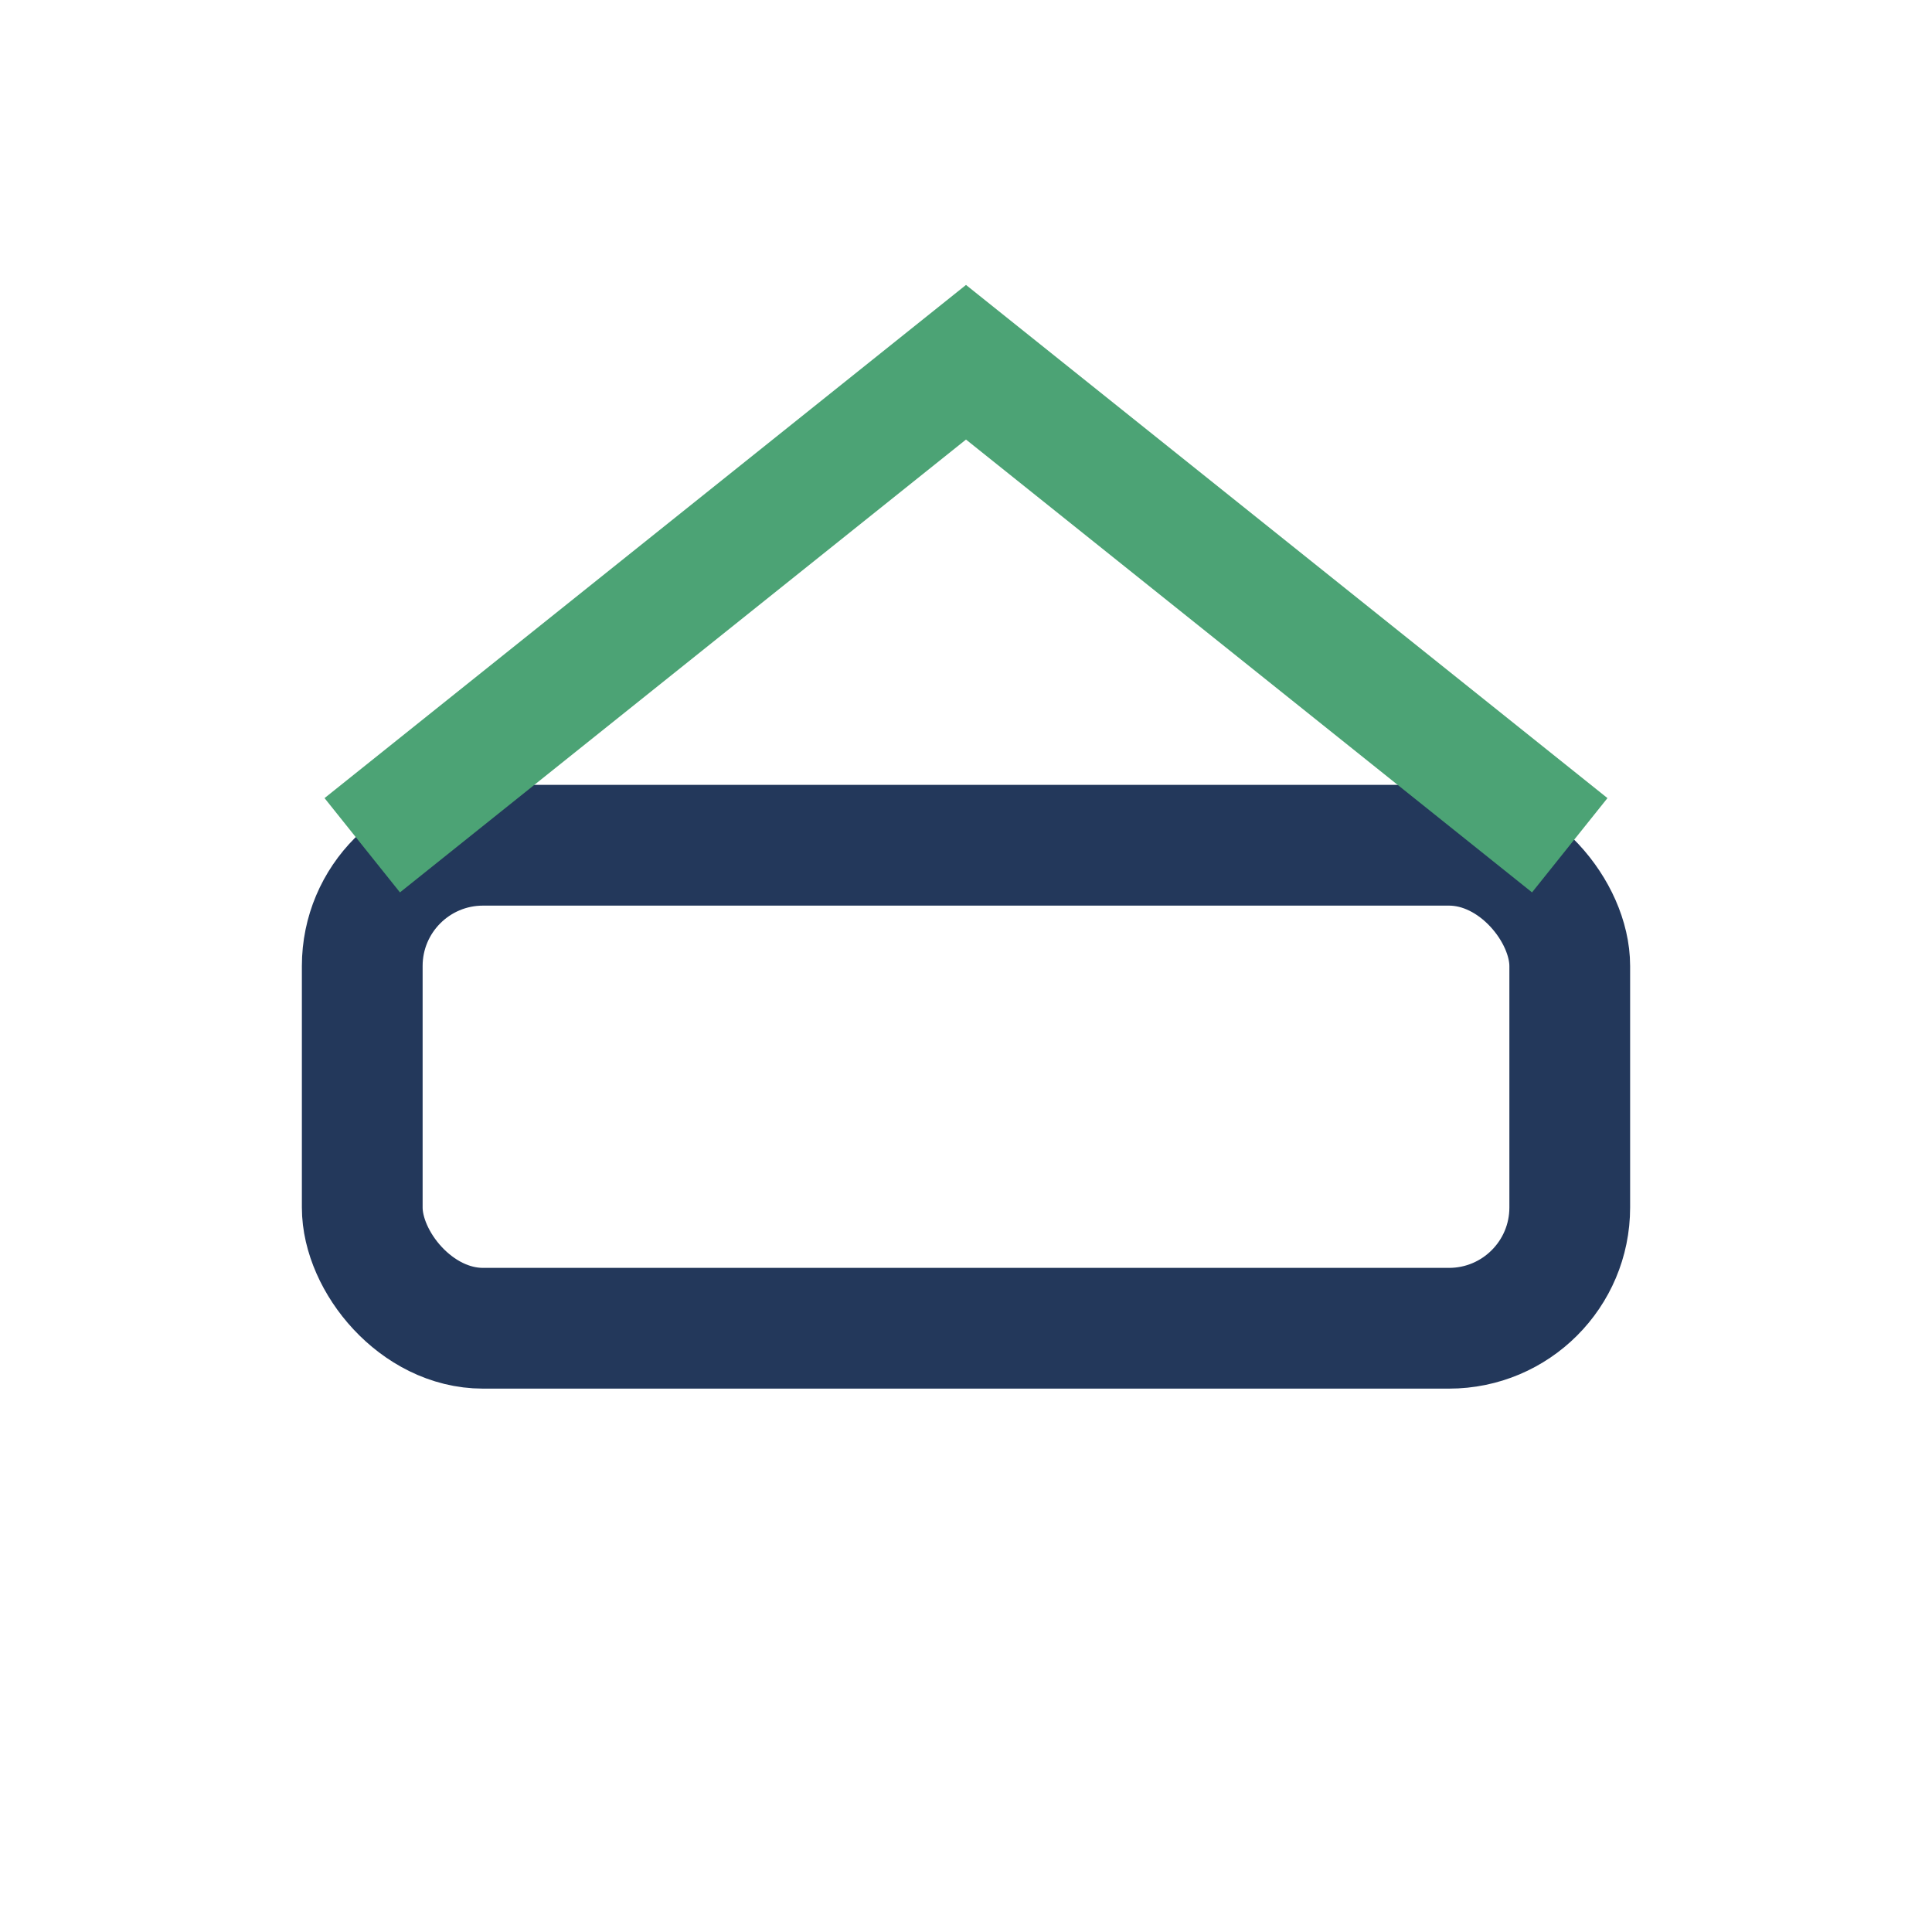<?xml version="1.0" encoding="UTF-8"?>
<svg xmlns="http://www.w3.org/2000/svg" width="32" height="32" viewBox="0 0 32 32"><rect x="6" y="14" width="20" height="8" rx="2" fill="none" stroke="#23385B" stroke-width="2"/><path d="M6 14l10-8 10 8" stroke="#4CA375" stroke-width="2" fill="none"/></svg>